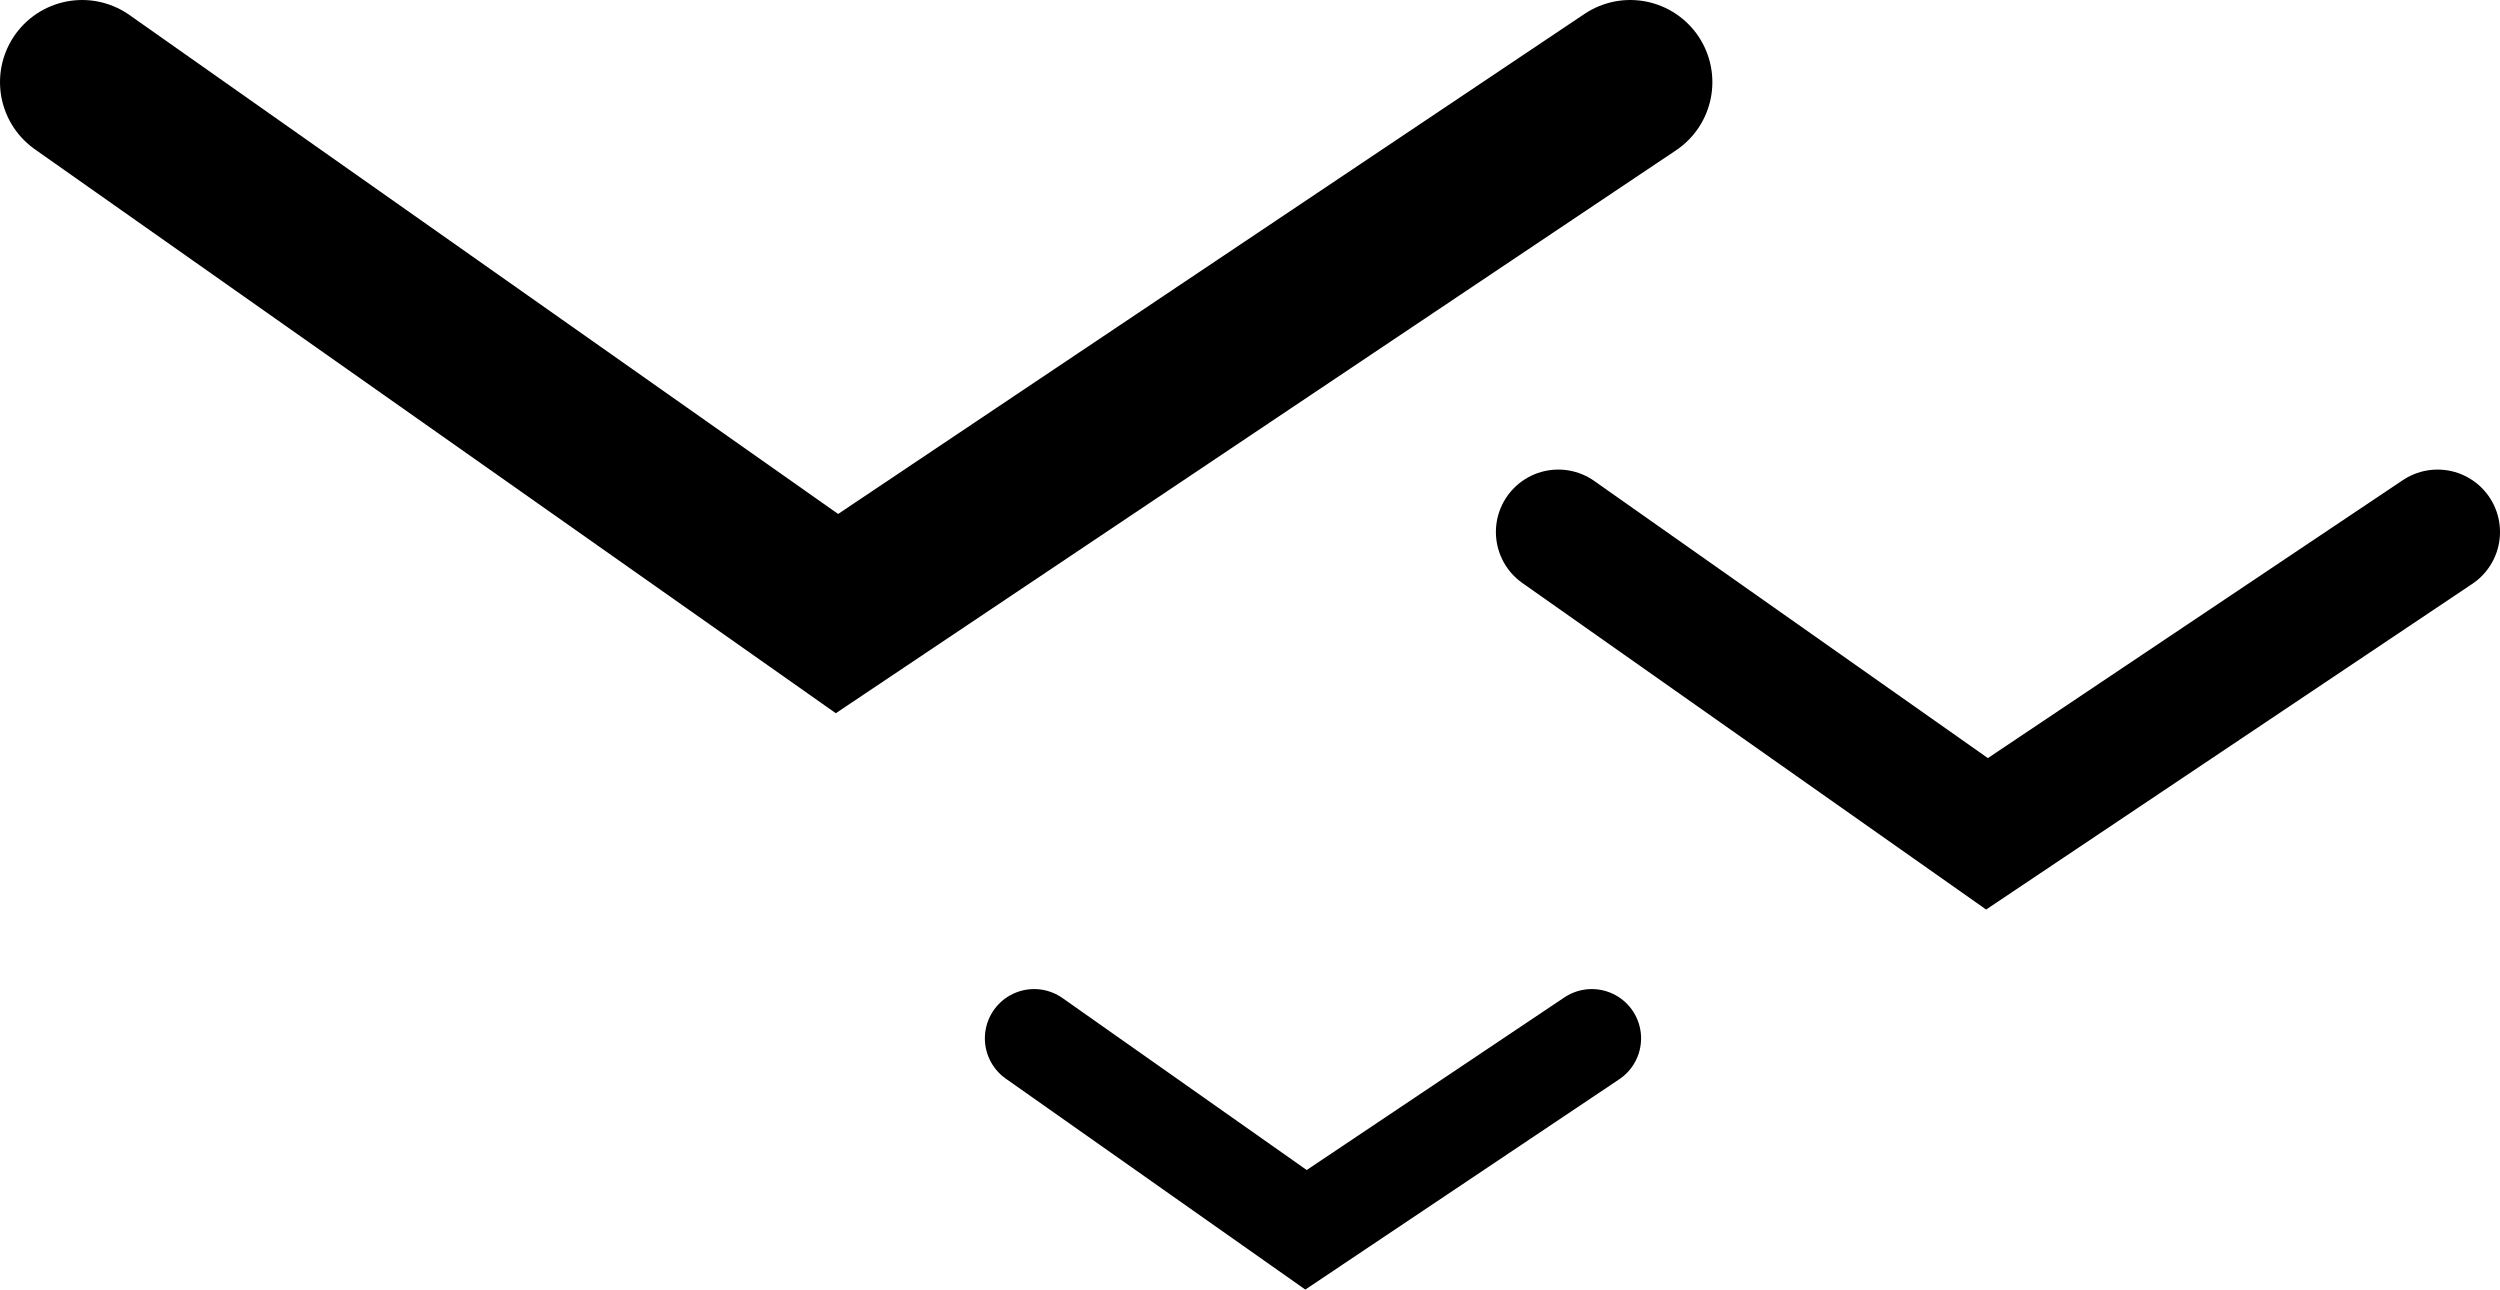 <?xml version="1.0" encoding="UTF-8"?> <svg xmlns="http://www.w3.org/2000/svg" id="Layer_2" data-name="Layer 2" viewBox="0 0 380.51 196.28"><defs><style> .cls-1 { stroke-width: 19px; } .cls-1, .cls-2, .cls-3 { fill: none; stroke: #000; stroke-linecap: round; stroke-miterlimit: 10; } .cls-2 { stroke-width: 25px; } .cls-3 { stroke-width: 15px; } </style></defs><g id="Layer_1-2" data-name="Layer 1"><g><polyline class="cls-2" points="12.5 12.5 127.39 93.39 248.13 12.5"></polyline><polyline class="cls-1" points="237.18 80.97 302.43 126.91 371.01 80.97"></polyline><polyline class="cls-3" points="157.4 158.04 198.78 187.18 242.28 158.04"></polyline></g></g></svg> 